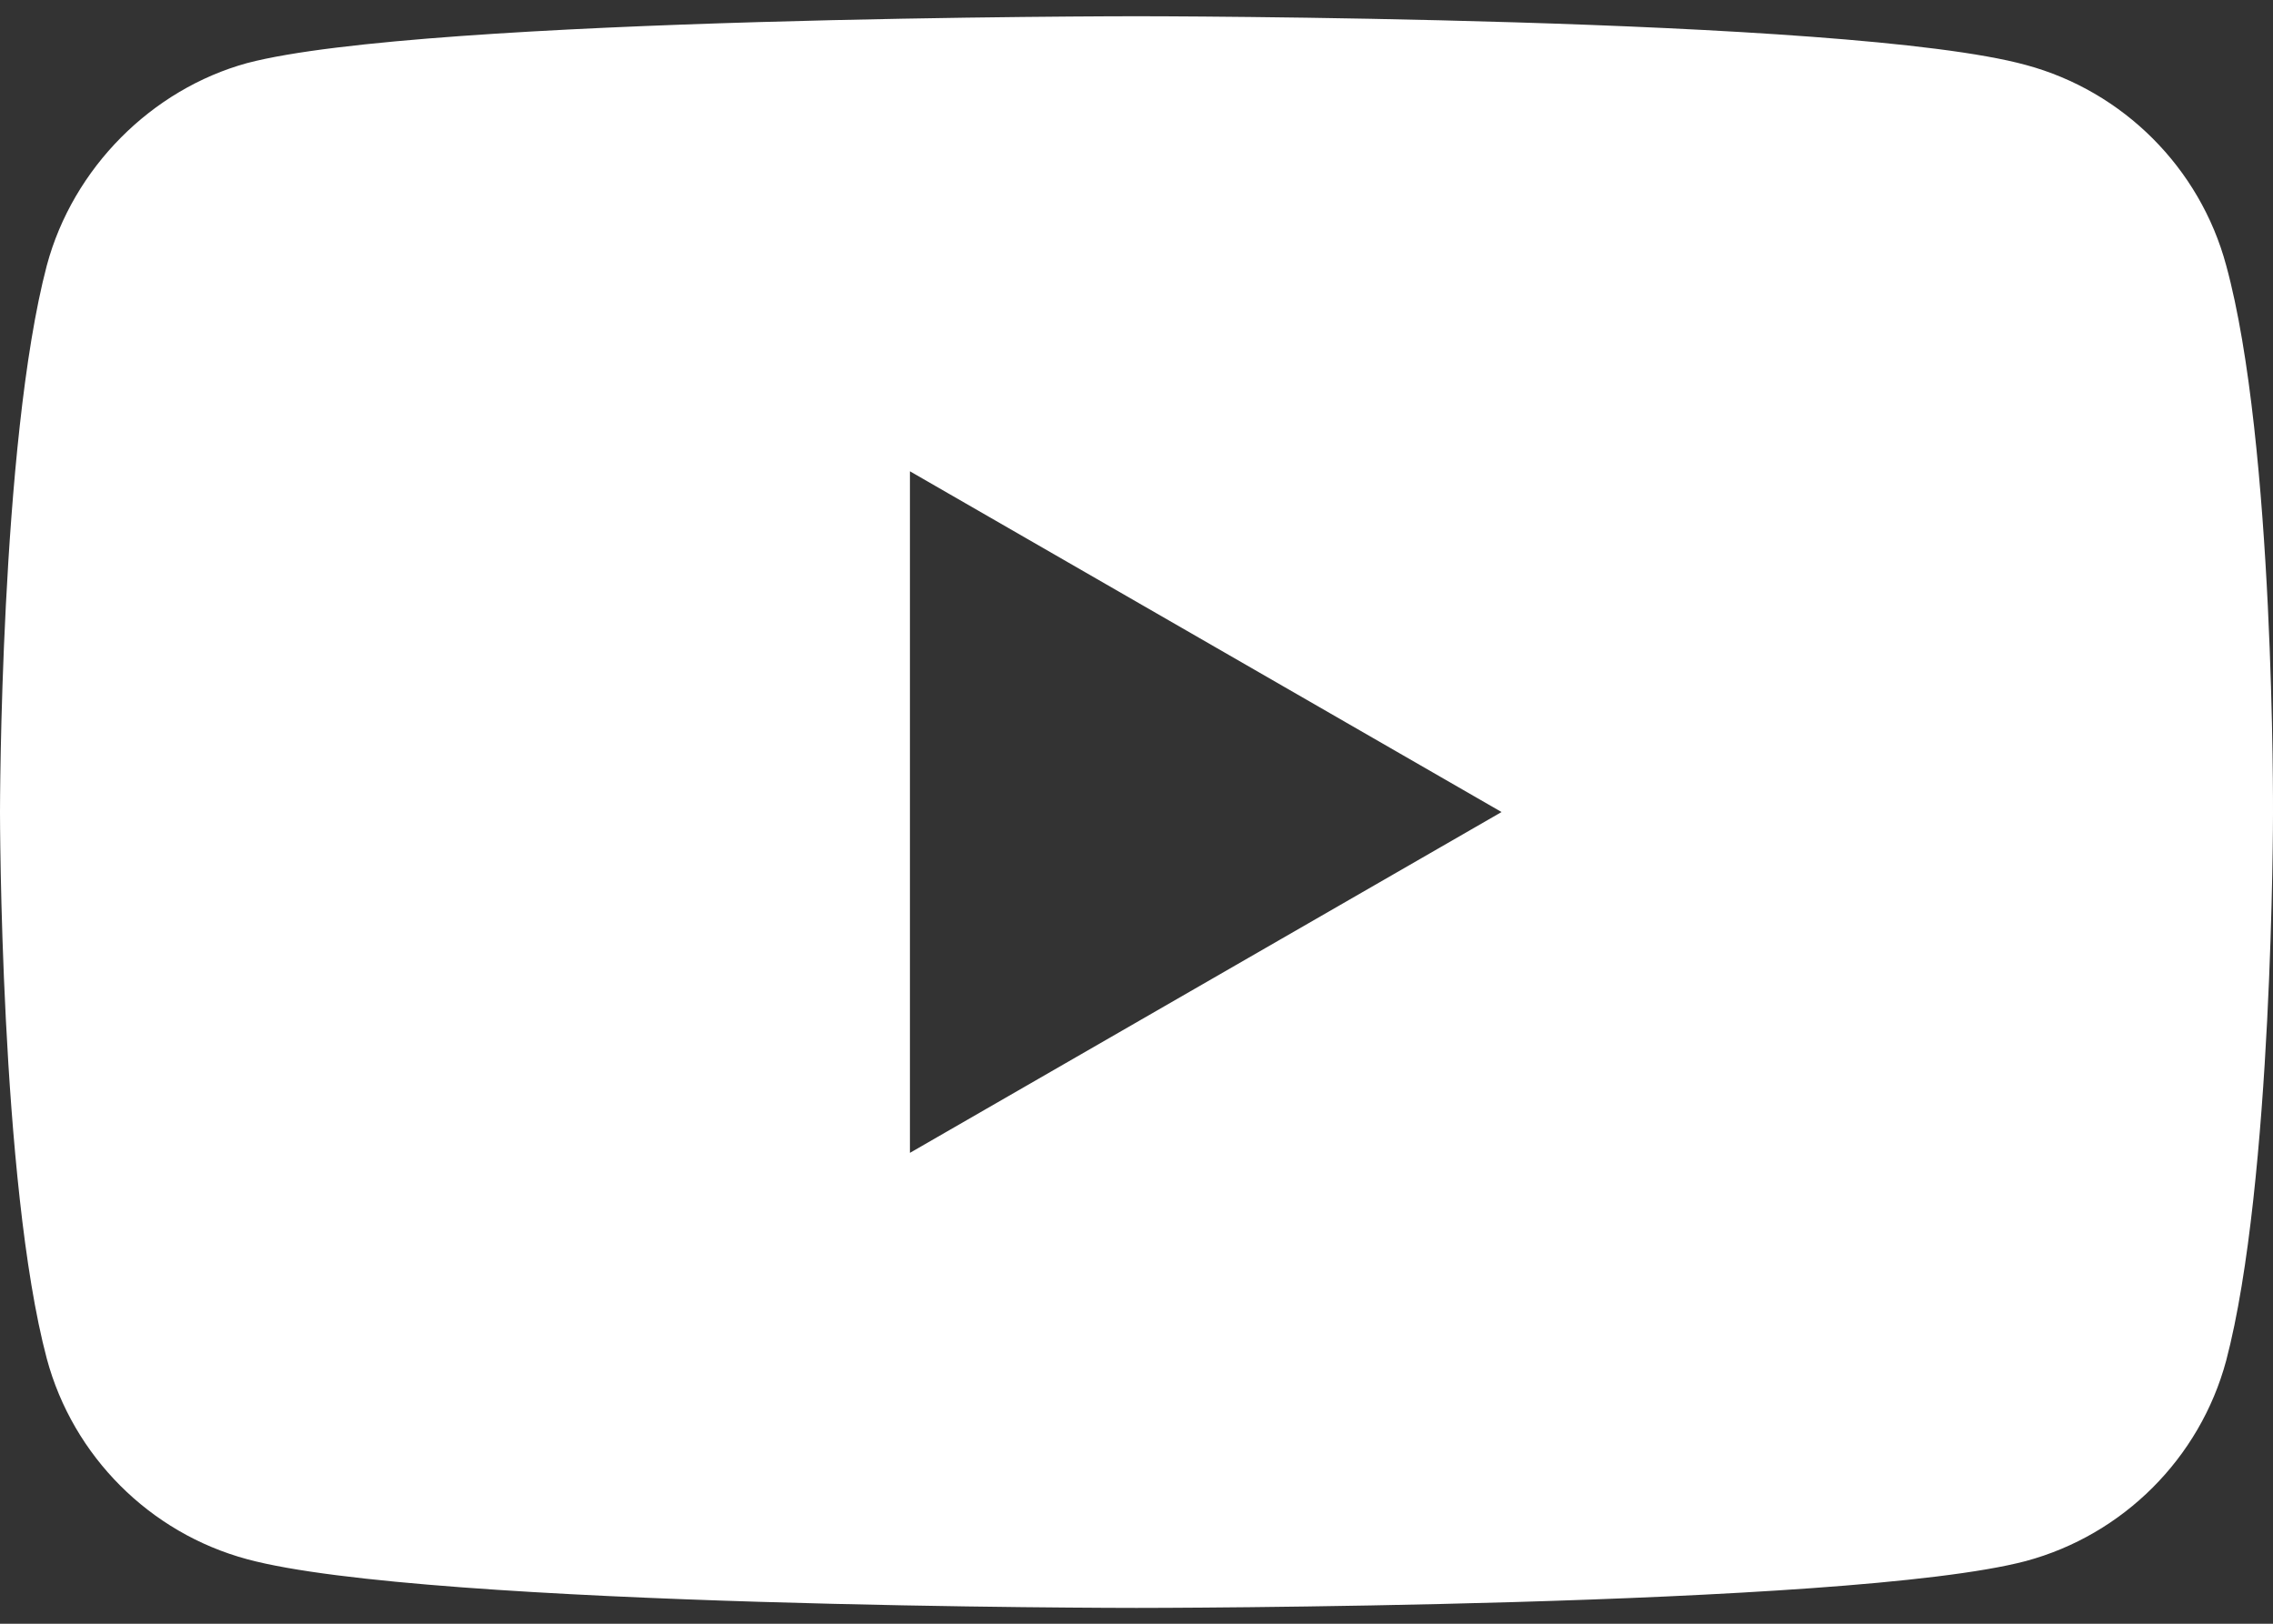 <svg width="28" height="20" viewBox="0 0 28 20" fill="none" xmlns="http://www.w3.org/2000/svg">
<rect x="0" y="0" width="28" height="20" fill="#333333" stroke="none"/>
<g id="Group">
<path id="Subtract" fill-rule="evenodd" clip-rule="evenodd" d="M24.955 0.8C26.155 1.123 27.1 2.068 27.423 3.268C28.023 5.459 28 10.025 28 10.025C28 10.025 28 14.569 27.423 16.76C27.1 17.96 26.155 18.905 24.955 19.228C22.764 19.805 14 19.805 14 19.805C14 19.805 5.259 19.805 3.044 19.205C1.845 18.882 0.9 17.936 0.577 16.737C0 14.569 0 10.002 0 10.002C0 10.002 0 5.459 0.577 3.268C0.9 2.068 1.868 1.1 3.044 0.777C5.236 0.2 14 0.2 14 0.2C14 0.2 22.764 0.2 24.955 0.8ZM18.497 10.002L11.209 14.2V5.805L18.497 10.002Z" fill="white"/>
</g>
</svg>
